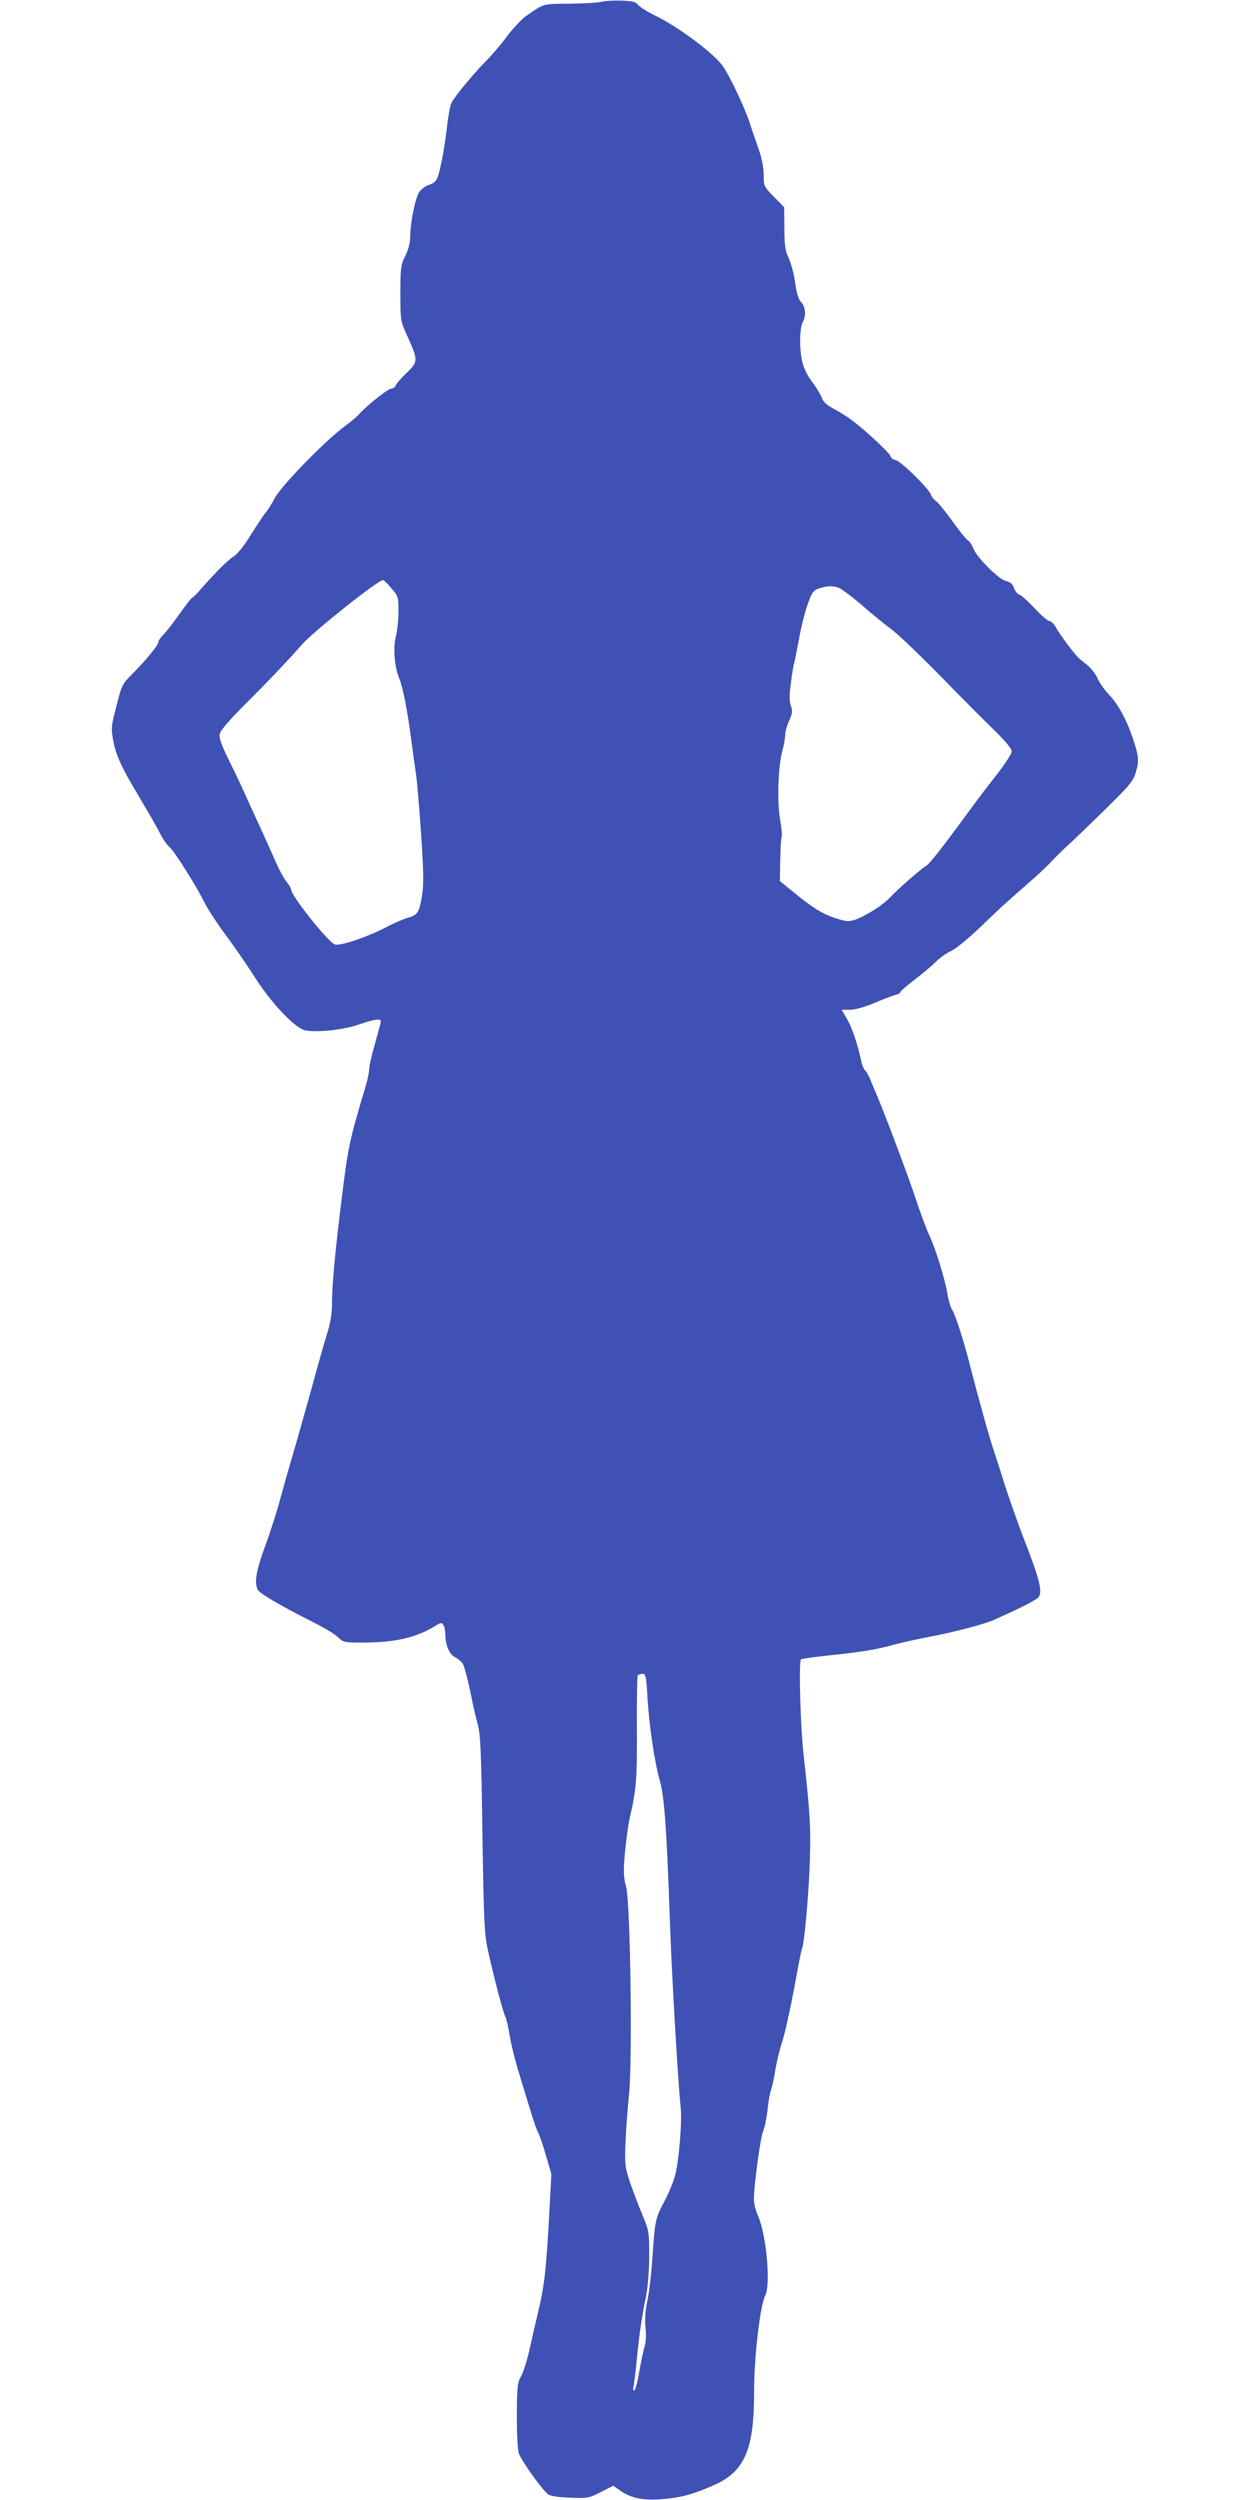 <?xml version="1.0" standalone="no"?>
<!DOCTYPE svg PUBLIC "-//W3C//DTD SVG 20010904//EN"
 "http://www.w3.org/TR/2001/REC-SVG-20010904/DTD/svg10.dtd">
<svg version="1.0" xmlns="http://www.w3.org/2000/svg"
 width="640pt" height="1280pt" viewBox="0 0 640 1280"
 preserveAspectRatio="xMidYMid meet">
<g transform="translate(0,1280) scale(0.1,-0.1)"
fill="#3f51b5" stroke="none">
<path d="M3075 12790 c-16 -4 -88 -8 -160 -9 -139 -1 -128 2 -223 -64 -22 -16
-64 -61 -94 -100 -29 -40 -79 -99 -112 -132 -64 -65 -157 -177 -174 -211 -7
-12 -16 -62 -22 -112 -12 -110 -36 -238 -51 -273 -6 -16 -22 -30 -41 -35 -17
-5 -40 -21 -50 -35 -21 -28 -47 -155 -48 -232 0 -31 -9 -65 -25 -97 -23 -46
-25 -60 -25 -191 0 -140 0 -142 35 -219 57 -125 56 -133 -2 -188 -27 -26 -53
-55 -56 -64 -4 -10 -14 -18 -24 -18 -17 0 -126 -87 -168 -134 -11 -12 -38 -35
-60 -51 -101 -72 -332 -308 -369 -376 -15 -30 -36 -63 -46 -74 -10 -11 -43
-61 -75 -112 -34 -56 -69 -100 -89 -112 -30 -19 -92 -81 -173 -173 -17 -20
-35 -37 -40 -39 -5 -2 -34 -40 -65 -84 -31 -44 -68 -91 -82 -105 -14 -14 -26
-32 -26 -39 0 -15 -65 -94 -136 -165 -48 -48 -52 -57 -78 -161 -27 -103 -28
-114 -16 -178 12 -68 40 -131 113 -254 94 -159 112 -191 131 -229 12 -23 31
-50 43 -60 26 -22 139 -201 182 -289 17 -33 64 -105 105 -160 41 -55 106 -149
145 -210 89 -141 212 -271 266 -281 62 -11 195 3 274 31 79 27 111 31 111 15
0 -5 -14 -56 -30 -113 -17 -58 -30 -117 -30 -132 0 -16 -9 -58 -20 -94 -78
-259 -88 -303 -119 -556 -34 -269 -51 -456 -51 -541 0 -62 -7 -105 -29 -175
-16 -52 -38 -130 -50 -174 -32 -118 -109 -391 -131 -465 -11 -36 -35 -121 -54
-190 -18 -69 -54 -181 -80 -250 -45 -124 -55 -184 -36 -220 11 -20 123 -85
284 -166 54 -27 111 -61 126 -76 27 -27 32 -28 132 -28 166 1 272 26 371 88
24 15 29 15 37 2 5 -8 10 -28 10 -45 0 -58 20 -104 50 -120 16 -8 34 -24 40
-34 10 -19 32 -109 50 -201 5 -25 16 -72 25 -105 15 -51 19 -136 25 -565 7
-452 10 -514 28 -595 32 -146 78 -318 89 -340 6 -11 16 -54 22 -95 7 -41 24
-113 38 -160 80 -267 97 -318 110 -343 8 -16 26 -69 40 -119 l26 -90 -11 -207
c-15 -275 -25 -366 -55 -491 -14 -58 -35 -150 -47 -205 -13 -55 -32 -115 -43
-133 -17 -29 -20 -53 -21 -195 0 -94 4 -177 10 -197 11 -35 115 -182 149 -210
11 -9 49 -16 112 -18 90 -4 97 -3 158 28 l65 33 37 -26 c56 -38 116 -50 208
-43 96 7 154 22 259 67 167 70 217 181 217 479 -1 177 31 448 57 497 29 53 6
312 -37 408 -12 26 -21 64 -21 84 0 70 33 316 47 349 8 18 18 68 23 110 4 42
12 88 18 102 5 14 15 58 21 97 6 40 22 108 36 150 14 43 41 165 61 272 19 107
37 198 40 203 11 18 34 267 40 438 6 184 2 253 -32 560 -16 141 -25 472 -13
484 3 3 70 13 150 21 168 18 231 28 337 57 42 11 120 28 172 38 116 21 279 64
329 86 136 61 213 100 227 115 24 27 8 92 -81 319 -28 74 -70 194 -93 265 -22
72 -48 150 -56 175 -19 54 -77 264 -116 415 -34 137 -78 272 -95 299 -8 12
-19 50 -25 86 -14 80 -64 239 -94 300 -12 25 -44 110 -70 190 -39 117 -167
457 -206 545 -5 11 -16 38 -25 60 -9 21 -21 42 -27 46 -5 4 -14 24 -18 45 -19
88 -48 175 -74 218 l-27 46 43 0 c26 0 76 14 128 36 47 20 95 38 108 41 12 3
22 9 22 14 0 4 33 33 73 63 39 30 88 71 107 90 19 20 54 45 78 56 23 10 91 65
150 122 99 96 131 125 281 256 29 26 70 65 90 87 20 21 56 57 81 79 25 23 109
104 188 181 128 126 144 145 158 193 17 56 14 83 -16 172 -31 93 -74 173 -119
220 -24 25 -51 63 -61 86 -10 22 -33 52 -51 67 -19 15 -38 31 -44 36 -22 19
-103 128 -119 159 -9 17 -24 32 -32 32 -9 0 -43 29 -76 65 -33 35 -68 67 -78
70 -10 3 -23 19 -28 34 -7 21 -19 31 -41 36 -37 8 -151 122 -167 166 -6 17
-18 36 -27 41 -9 5 -44 48 -78 96 -34 47 -72 95 -85 105 -13 9 -25 25 -28 35
-10 30 -151 169 -179 176 -15 3 -27 12 -27 19 0 13 -122 128 -194 182 -21 17
-64 44 -94 60 -40 22 -58 38 -65 60 -6 16 -27 51 -47 77 -22 28 -43 69 -51
100 -17 66 -16 176 1 208 18 34 15 79 -9 104 -13 14 -23 46 -30 100 -6 43 -21
99 -33 125 -18 38 -22 65 -22 153 l-1 107 -52 53 c-52 53 -53 55 -53 113 0 38
-10 86 -25 130 -14 39 -35 99 -46 135 -24 74 -100 236 -135 287 -45 67 -225
202 -349 263 -38 18 -78 43 -87 54 -13 17 -30 21 -90 23 -40 1 -86 -2 -103 -7z
m-1071 -3002 c35 -40 36 -45 36 -119 0 -43 -6 -102 -14 -131 -14 -58 -6 -155
19 -214 17 -40 40 -156 61 -314 9 -69 20 -150 25 -180 4 -30 16 -165 25 -300
13 -194 14 -259 5 -314 -15 -90 -22 -100 -73 -115 -24 -7 -77 -30 -118 -52
-96 -49 -225 -92 -254 -85 -33 8 -226 250 -226 283 0 6 -11 24 -24 40 -13 15
-40 66 -60 113 -21 47 -60 135 -88 195 -28 61 -62 135 -75 165 -14 30 -47 100
-75 156 -38 79 -48 107 -42 129 4 17 55 75 129 149 110 109 234 240 291 306
53 62 389 330 415 330 4 0 24 -19 43 -42z m2291 2 c14 -5 70 -47 123 -93 53
-46 115 -96 137 -112 43 -31 163 -146 332 -320 59 -60 149 -151 200 -200 59
-58 93 -98 93 -112 0 -12 -33 -62 -72 -113 -40 -51 -107 -138 -148 -195 -131
-179 -202 -270 -219 -279 -26 -15 -143 -117 -181 -158 -38 -42 -129 -99 -185
-118 -30 -10 -45 -8 -98 9 -70 24 -115 52 -214 133 l-70 57 2 108 c1 60 4 113
7 118 3 6 0 46 -8 90 -16 93 -10 271 12 352 8 28 14 64 14 80 0 15 9 48 20 72
17 37 19 50 9 78 -8 25 -8 56 1 120 6 48 13 90 15 93 2 4 13 59 25 123 11 64
32 147 46 185 21 59 29 70 57 79 43 14 71 15 102 3z m-980 -5682 c9 -146 35
-324 64 -428 23 -84 34 -239 51 -720 9 -263 40 -803 55 -950 8 -77 -10 -285
-30 -354 -9 -32 -34 -91 -55 -130 -45 -84 -46 -93 -60 -288 -5 -81 -17 -180
-26 -220 -10 -49 -13 -94 -9 -136 4 -35 2 -76 -3 -90 -5 -15 -18 -73 -28 -129
-9 -57 -22 -103 -27 -103 -5 0 -7 10 -3 23 3 12 10 72 16 132 12 127 25 217
48 330 9 47 16 132 16 205 0 121 -1 128 -35 210 -20 47 -48 123 -64 168 -26
79 -27 91 -22 210 3 70 11 174 17 232 19 163 8 984 -14 1068 -14 54 -15 81 -6
180 6 64 17 144 25 177 33 144 37 195 36 453 -1 145 1 268 4 273 4 5 14 9 24
9 17 0 20 -13 26 -122z"/>
</g>
</svg>
